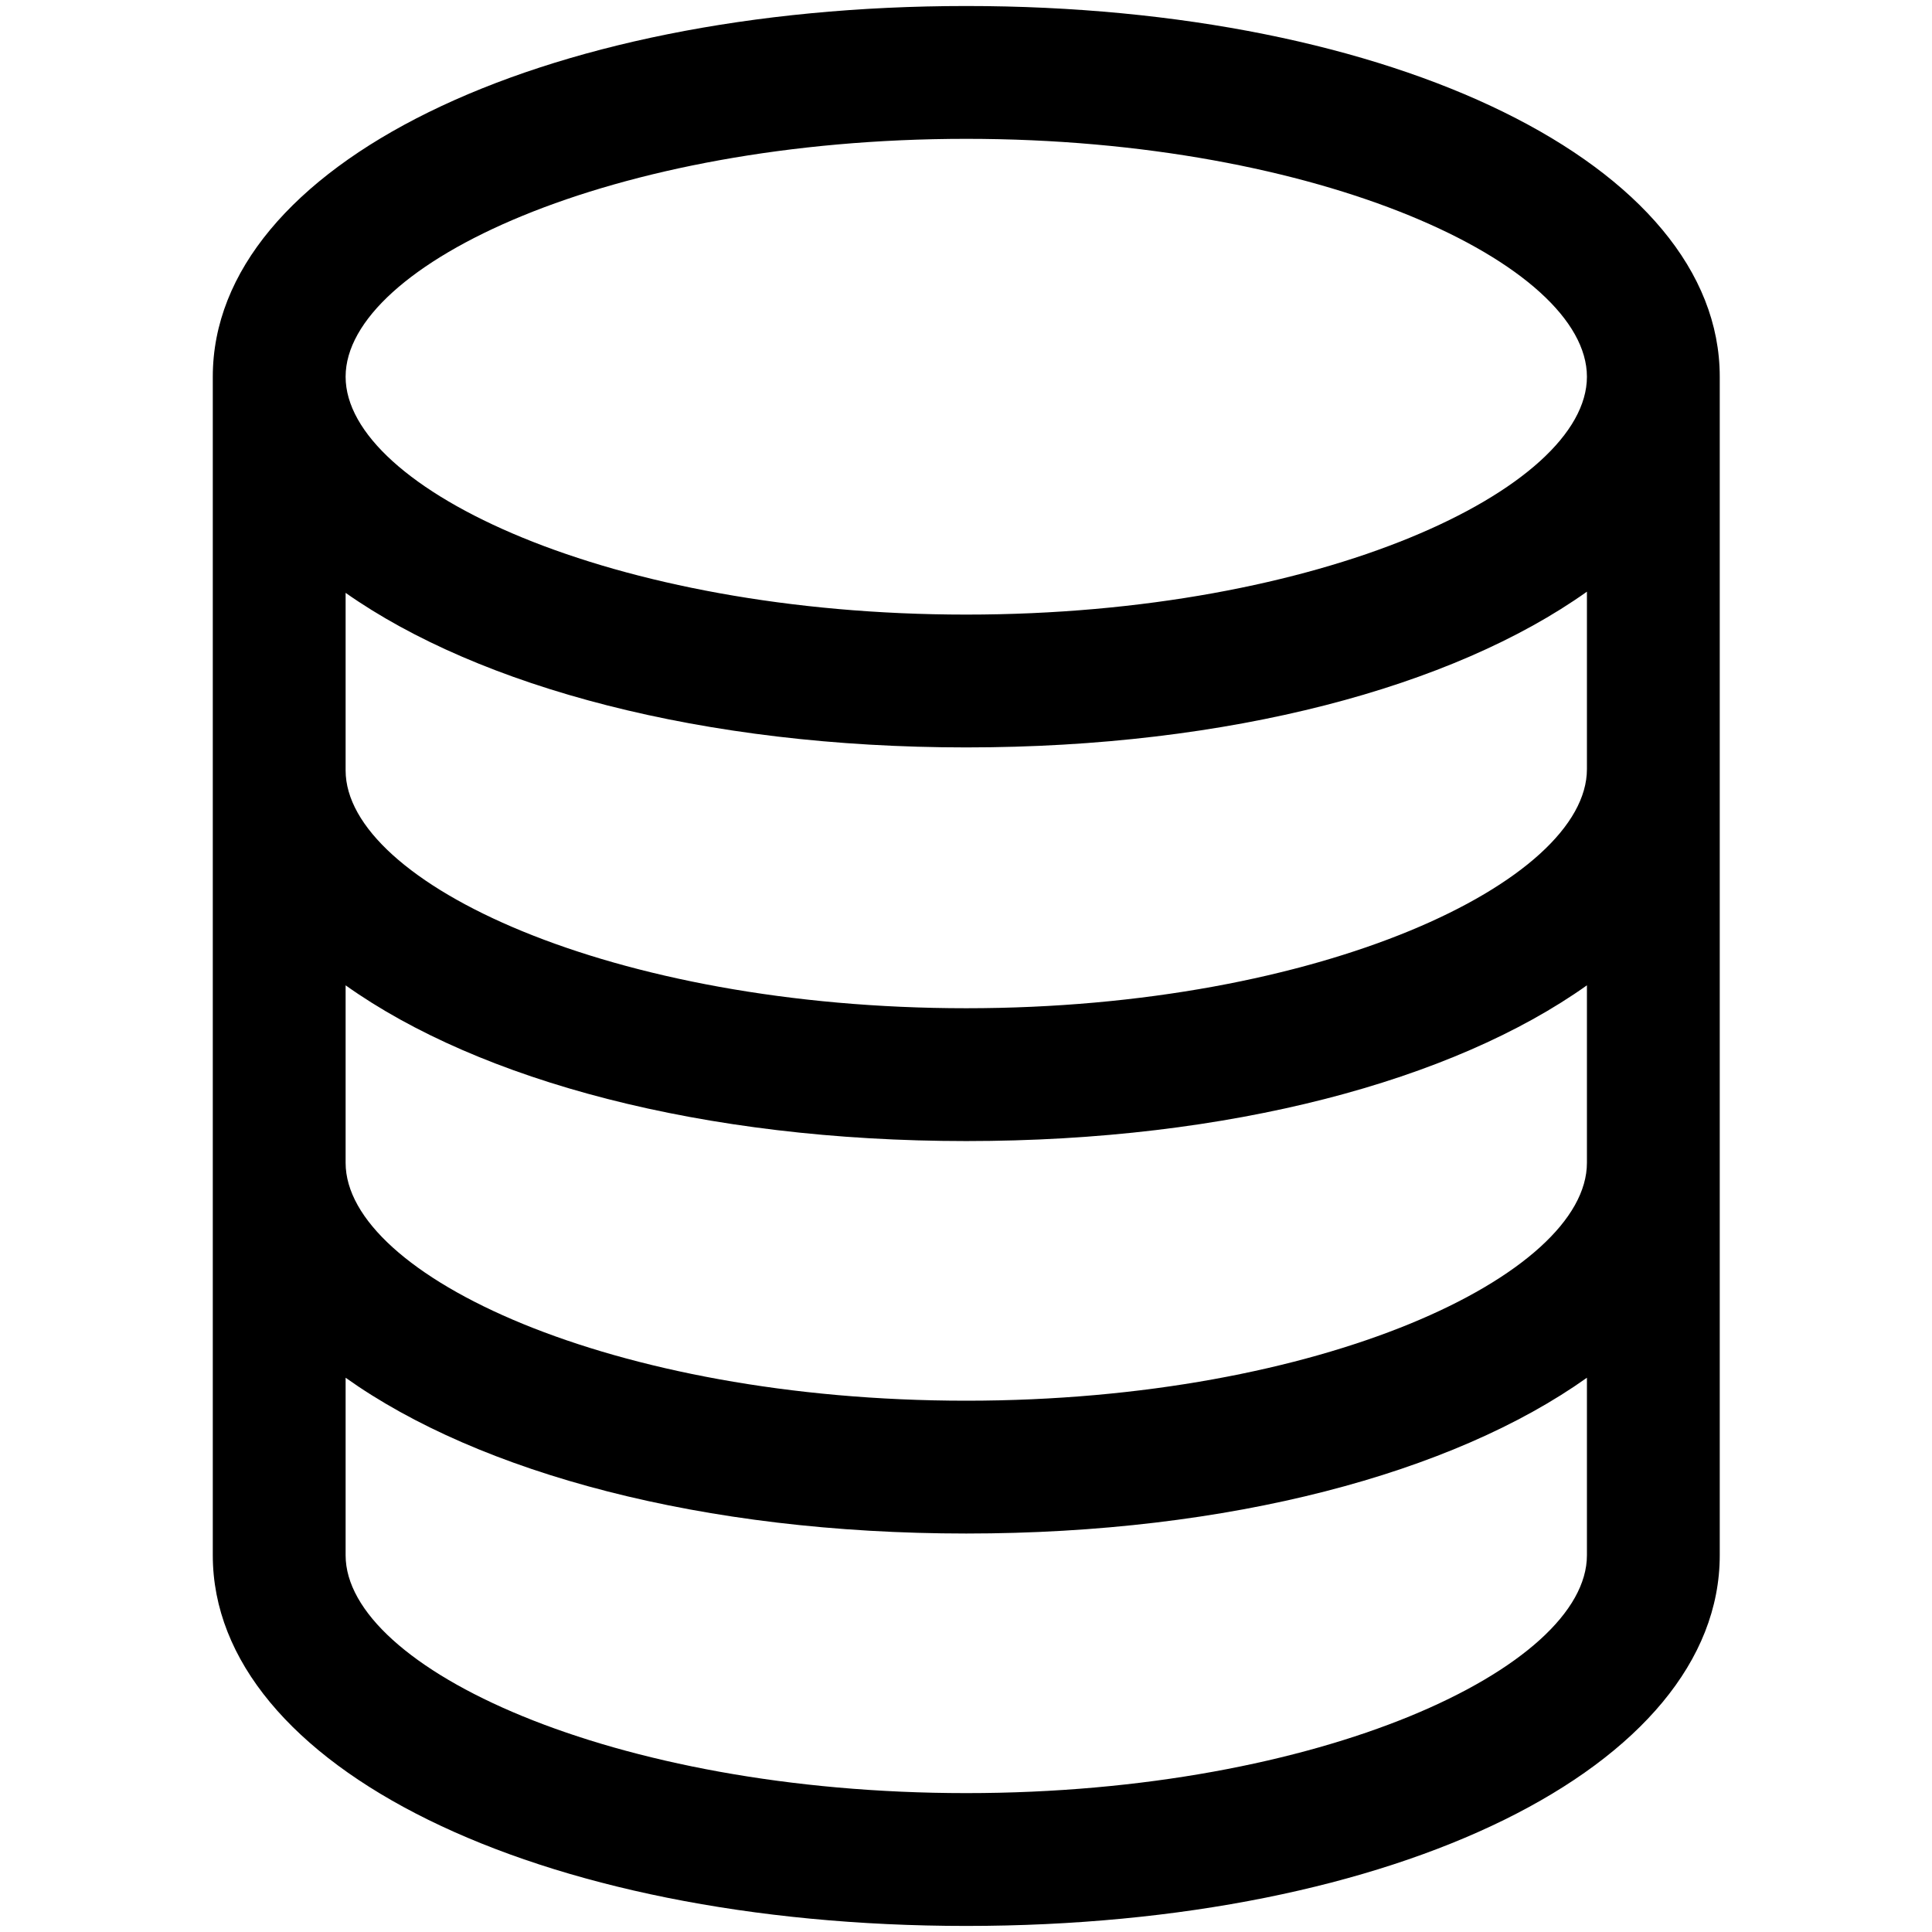 <svg width="36" height="36" viewBox="0 0 36 36" fill="none" xmlns="http://www.w3.org/2000/svg">
<g clip-path="url(#clip0_430_3606)">
<path d="M18.005 0.112C10.017 0.112 3.965 3.082 3.965 7.02V28.98C3.965 32.917 9.995 35.887 18.005 35.887C26.015 35.887 32.045 32.917 32.045 28.98V7.02C32.045 3.082 25.992 0.112 18.005 0.112ZM18.005 2.587C24.62 2.587 29.57 4.927 29.57 7.02C29.57 9.112 24.62 11.452 18.005 11.452C11.39 11.452 6.44 9.112 6.44 7.02C6.44 4.927 11.39 2.587 18.005 2.587ZM18.005 33.412C11.39 33.412 6.44 31.072 6.44 28.98V25.672C8.937 27.45 13.1 28.575 18.005 28.575C22.91 28.575 27.072 27.45 29.57 25.672V28.98C29.57 31.072 24.62 33.412 18.005 33.412ZM18.005 26.1C11.39 26.1 6.44 23.76 6.44 21.667V18.36C8.937 20.137 13.1 21.262 18.005 21.262C22.91 21.262 27.072 20.137 29.57 18.36V21.667C29.57 23.76 24.62 26.1 18.005 26.1ZM18.005 18.787C11.39 18.787 6.44 16.447 6.44 14.355V11.047C8.937 12.802 13.1 13.927 18.005 13.927C22.91 13.927 27.072 12.802 29.57 11.025V14.332C29.57 16.425 24.62 18.787 18.005 18.787Z" fill="black"/>
</g>
<defs>
<clipPath id="clip0_430_3606">
<rect width="36" height="36" fill="white"/>
</clipPath>
</defs>
</svg>
